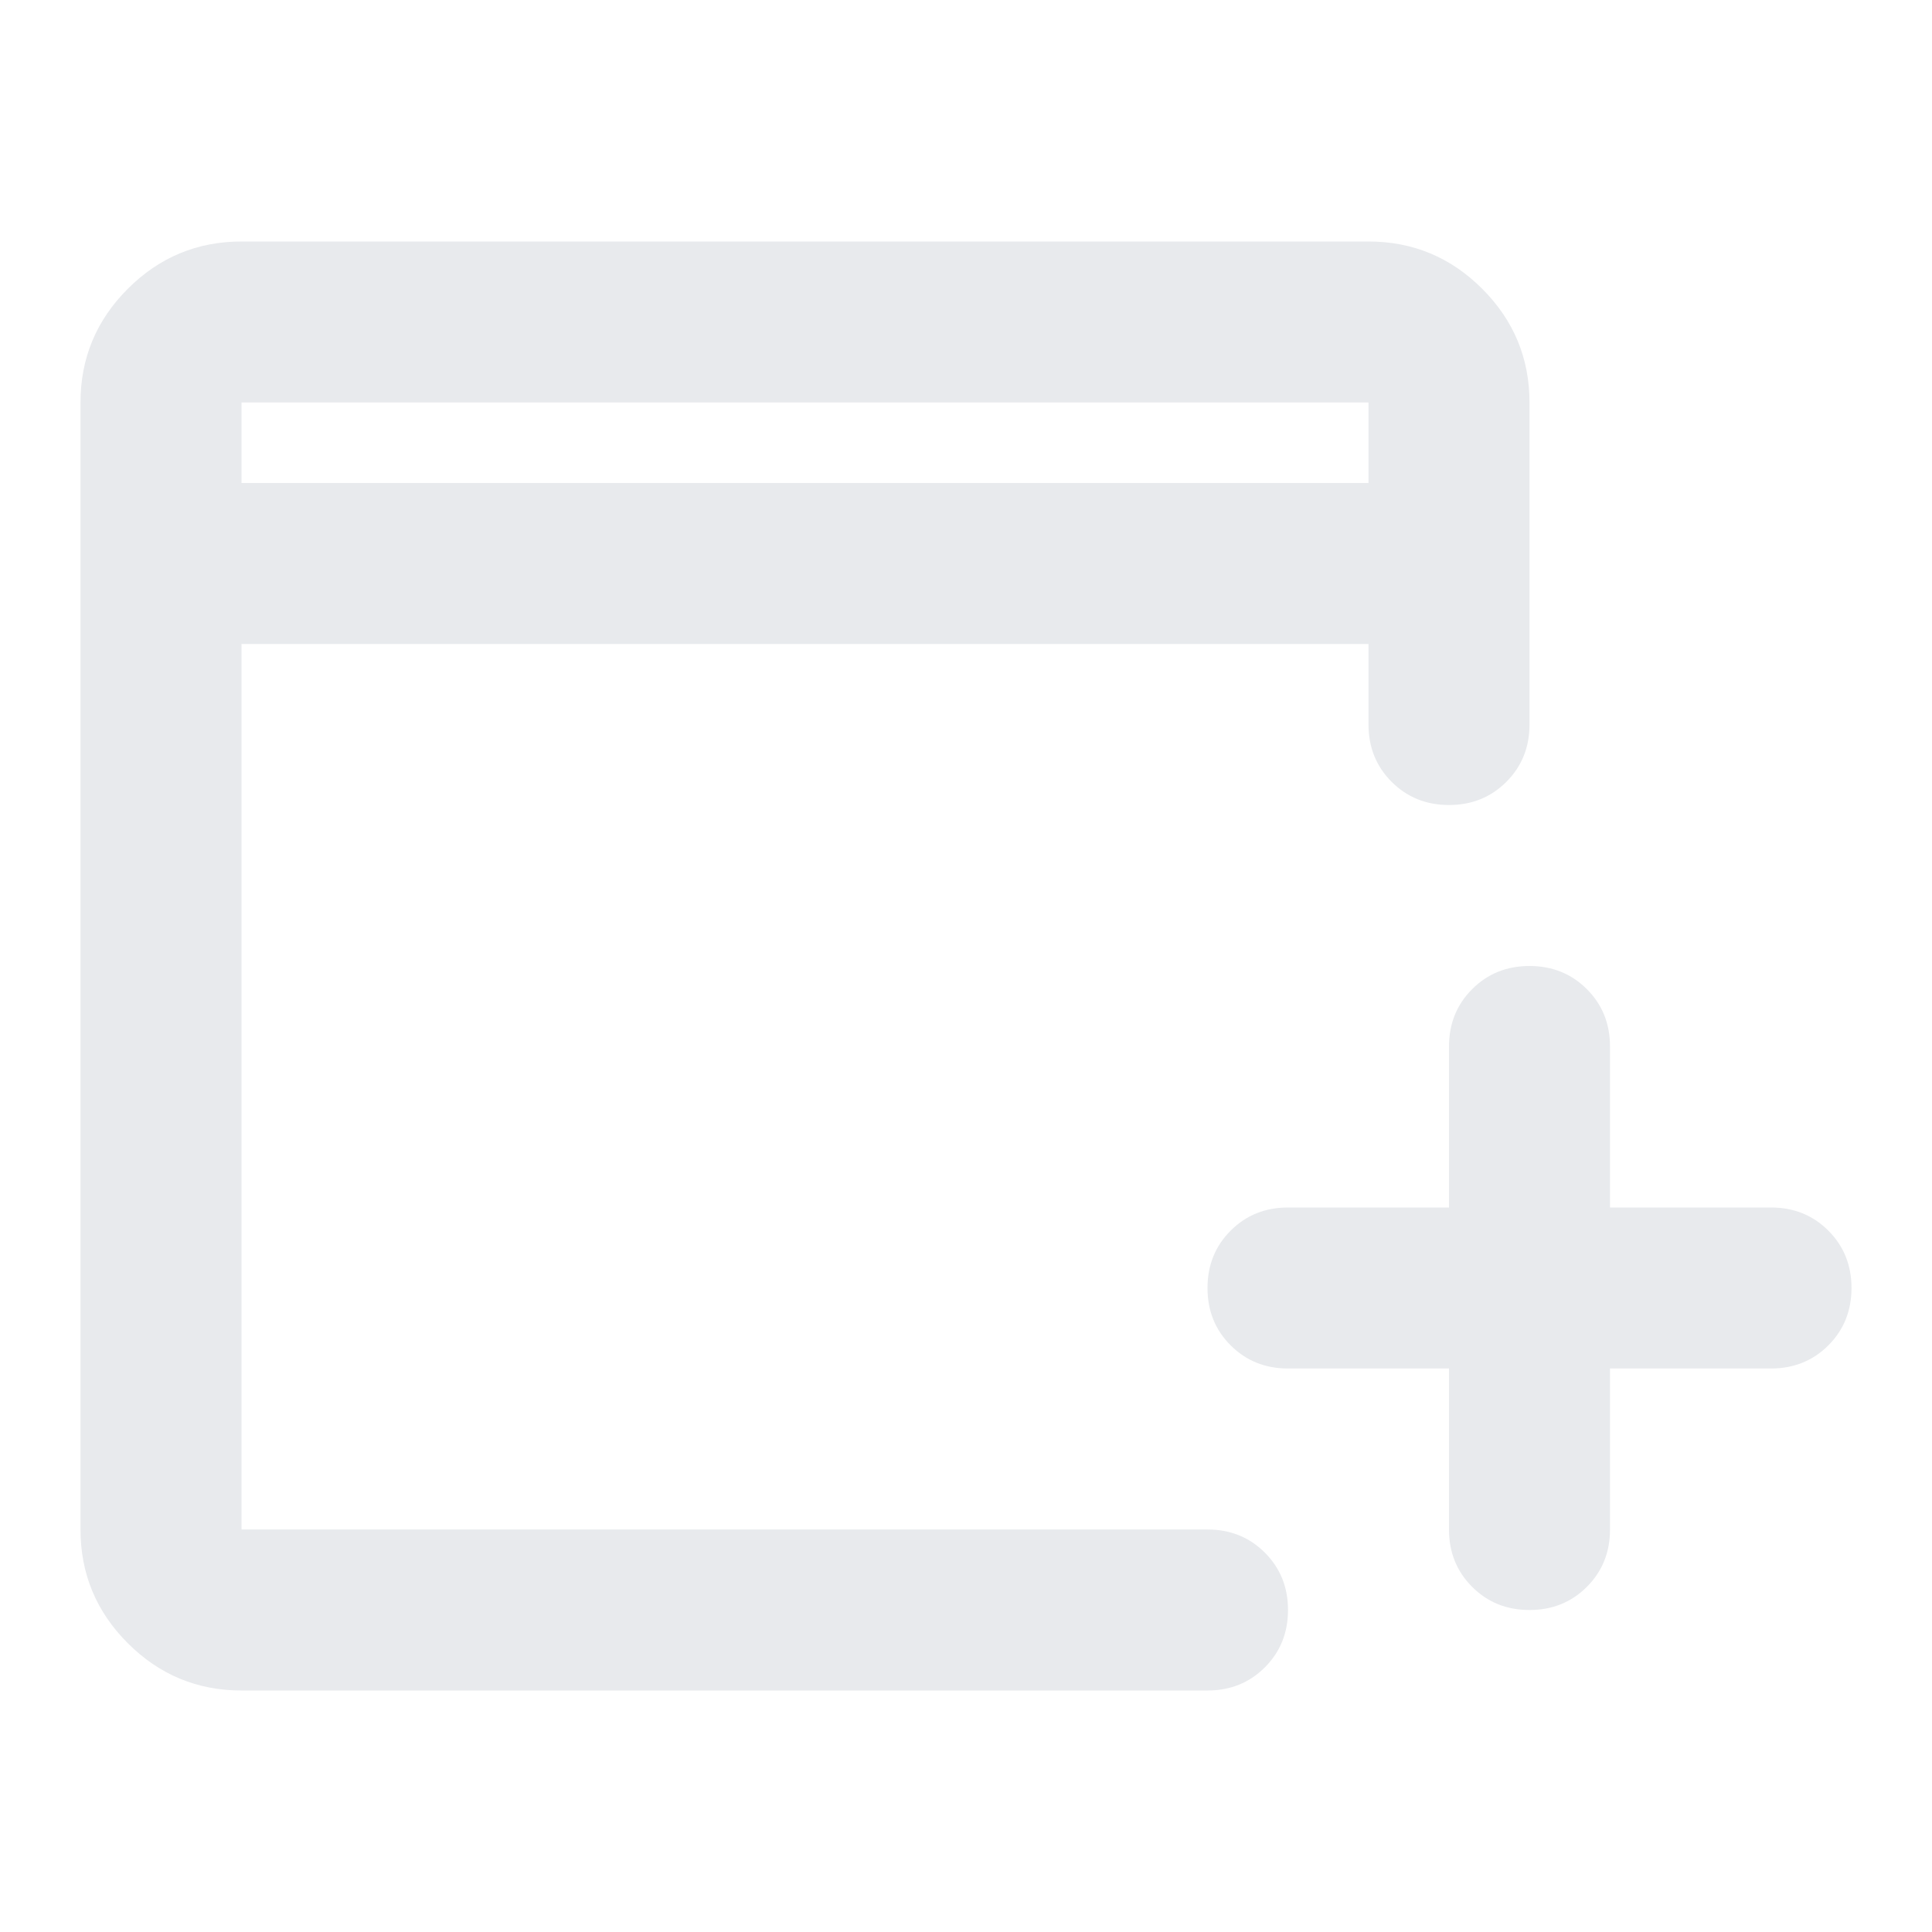 <svg xmlns="http://www.w3.org/2000/svg" height="24px" viewBox="0 -960 960 960" width="24px" fill="#e8eaed"><path d="M720-280h-80q-17 0-28.5-11.5T600-320q0-17 11.5-28.5T640-360h80v-80q0-17 11.5-28.5T760-480q17 0 28.5 11.5T800-440v80h80q17 0 28.5 11.5T920-320q0 17-11.5 28.5T880-280h-80v80q0 17-11.5 28.5T760-160q-17 0-28.5-11.5T720-200v-80ZM120-120q-33 0-56.5-23.5T40-200v-560q0-33 23.5-56.5T120-840h560q33 0 56.5 23.5T760-760v160q0 17-11.5 28.5T720-560q-17 0-28.5-11.5T680-600v-40H120v440h480q17 0 28.5 11.5T640-160q0 17-11.5 28.5T600-120H120Zm0-600h560v-40H120v40Zm0 0v-40 40Z"/></svg>